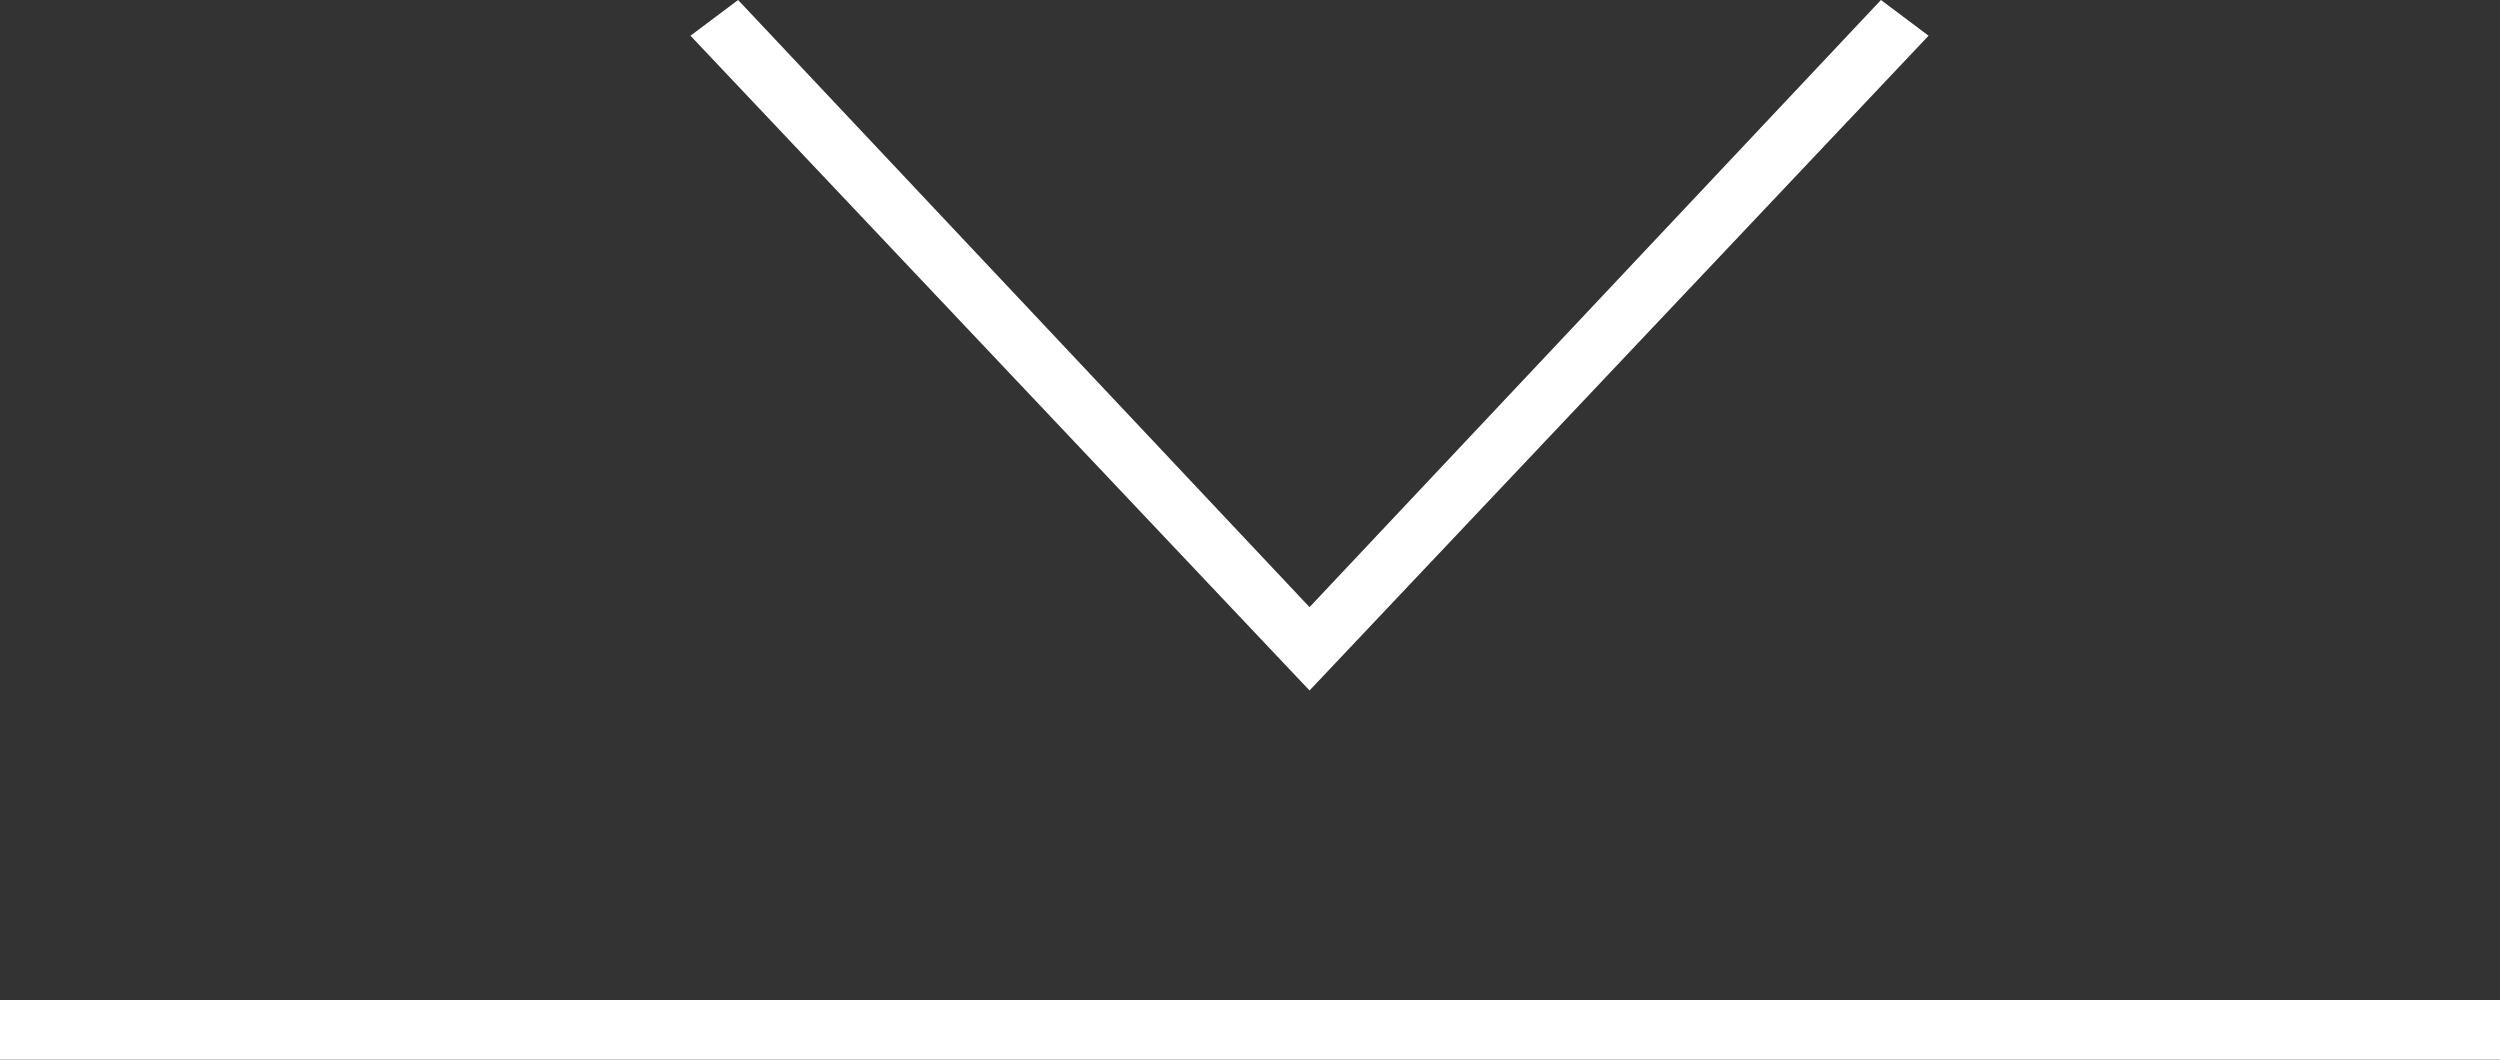 <?xml version="1.0" encoding="utf-8"?>
<!-- Generator: Adobe Illustrator 26.3.1, SVG Export Plug-In . SVG Version: 6.00 Build 0)  -->
<svg version="1.1" id="Ebene_1" xmlns="http://www.w3.org/2000/svg" xmlns:xlink="http://www.w3.org/1999/xlink" x="0px" y="0px"
	 viewBox="0 0 42 17.8" style="enable-background:new 0 0 42 17.8;" xml:space="preserve">
<rect x="0" y="0" width="42" height="17.8" fill="#333333" stroke="none"/>
<style type="text/css">
	.st0{fill:#FFFFFF;}
</style>
<polygon class="st0" points="22,11.6 11.6,0.6 12.4,0 22,10.2 31.6,0 32.4,0.6 "/>
<rect y="16.8" class="st0" width="42" height="1"/>
</svg>
